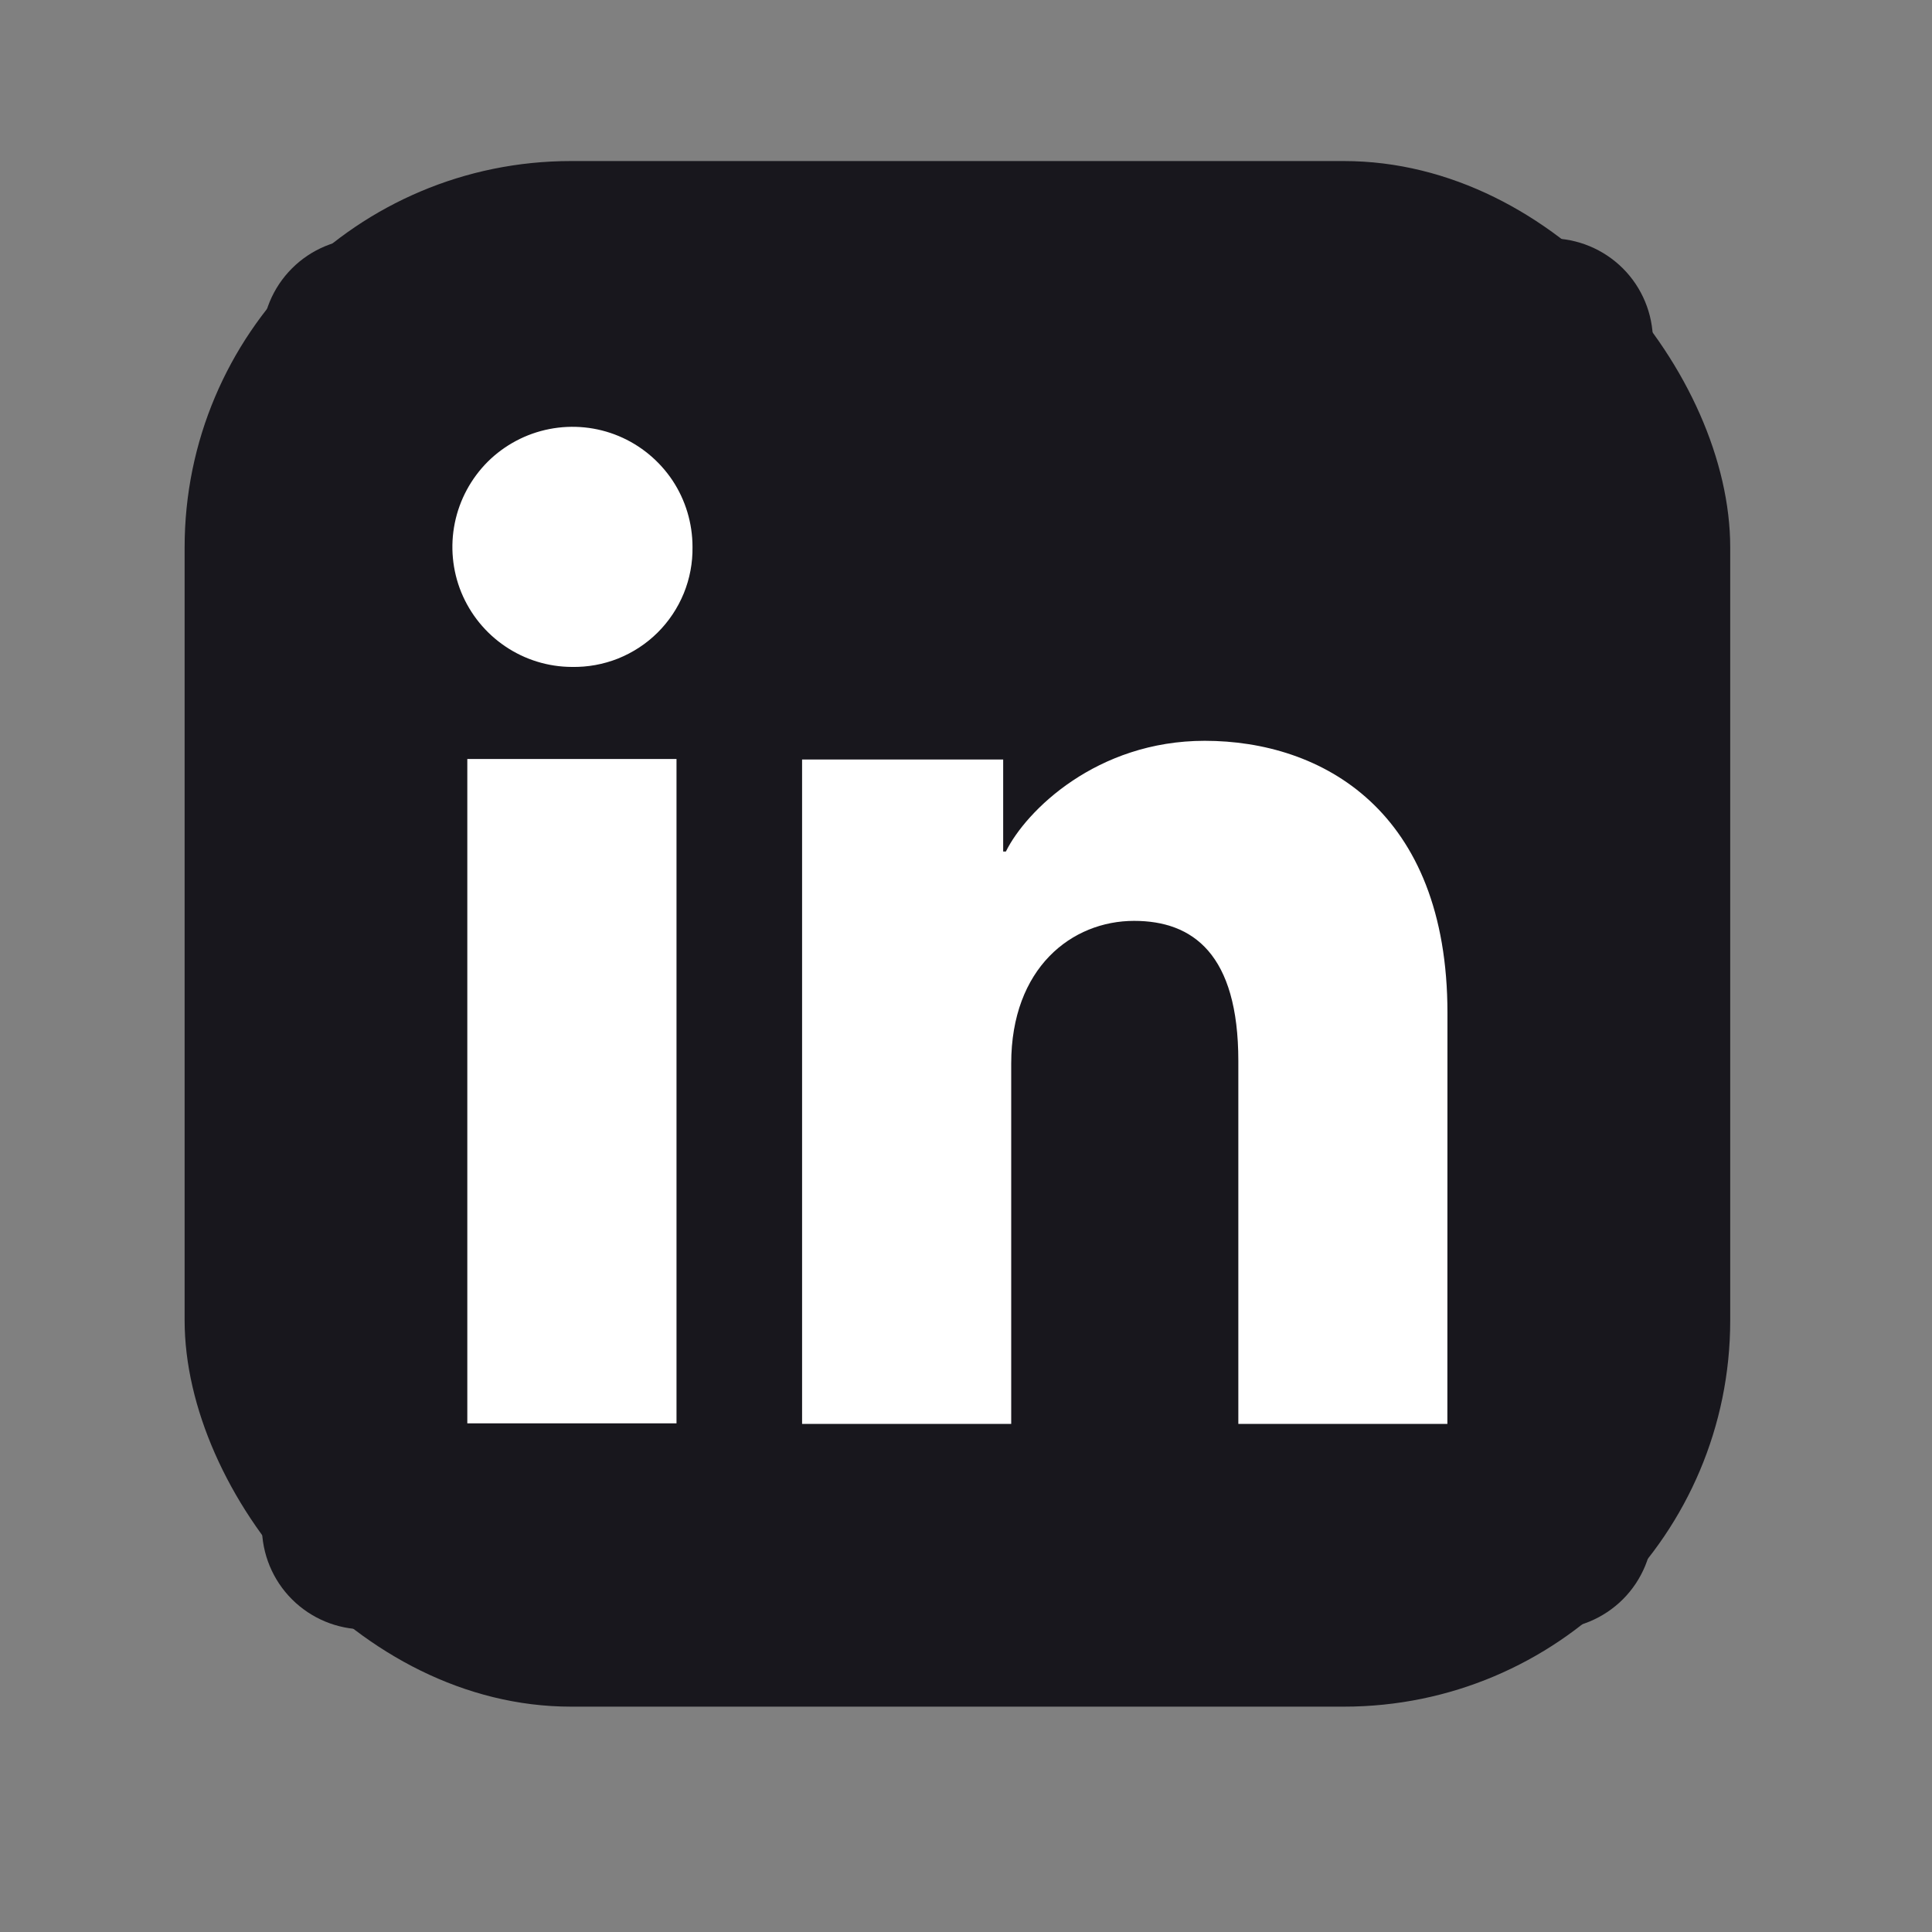 <svg width="25" height="25" viewBox="0 0 25 25" fill="none" xmlns="http://www.w3.org/2000/svg">
<rect x="0" y="0" width="25" height="25" fill="#808080" stroke="none"/>
<rect x="2.389" y="2.084" width="20" height="20" rx="5" fill="#18171D"/>
<rect x="5.389" y="5.084" width="14" height="14" fill="white"/>
<path d="M20.06 3.084H4.717C4.365 3.084 4.027 3.224 3.778 3.473C3.529 3.722 3.389 4.06 3.389 4.413V19.755C3.389 20.108 3.529 20.446 3.778 20.695C4.027 20.944 4.365 21.084 4.717 21.084H20.06C20.412 21.084 20.75 20.944 21 20.695C21.249 20.446 21.389 20.108 21.389 19.755V4.413C21.389 4.06 21.249 3.722 21 3.473C20.75 3.224 20.412 3.084 20.06 3.084ZM8.754 18.418H6.047V9.821H8.754V18.418ZM7.399 8.63C7.092 8.629 6.792 8.536 6.538 8.364C6.283 8.192 6.086 7.949 5.969 7.665C5.853 7.381 5.824 7.068 5.885 6.768C5.946 6.467 6.095 6.191 6.312 5.974C6.53 5.758 6.807 5.611 7.108 5.552C7.41 5.493 7.722 5.524 8.005 5.642C8.288 5.76 8.53 5.96 8.701 6.215C8.871 6.471 8.961 6.771 8.961 7.078C8.964 7.283 8.926 7.487 8.848 7.678C8.77 7.868 8.655 8.041 8.509 8.186C8.364 8.33 8.19 8.444 7.999 8.521C7.808 8.597 7.604 8.634 7.399 8.63ZM18.729 18.425H16.024V13.729C16.024 12.344 15.435 11.916 14.675 11.916C13.872 11.916 13.085 12.521 13.085 13.764V18.425H10.379V9.828H12.981V11.019H13.016C13.277 10.49 14.192 9.586 15.589 9.586C17.099 9.586 18.73 10.483 18.73 13.108L18.729 18.425Z" fill="#18171D"/>
</svg>
